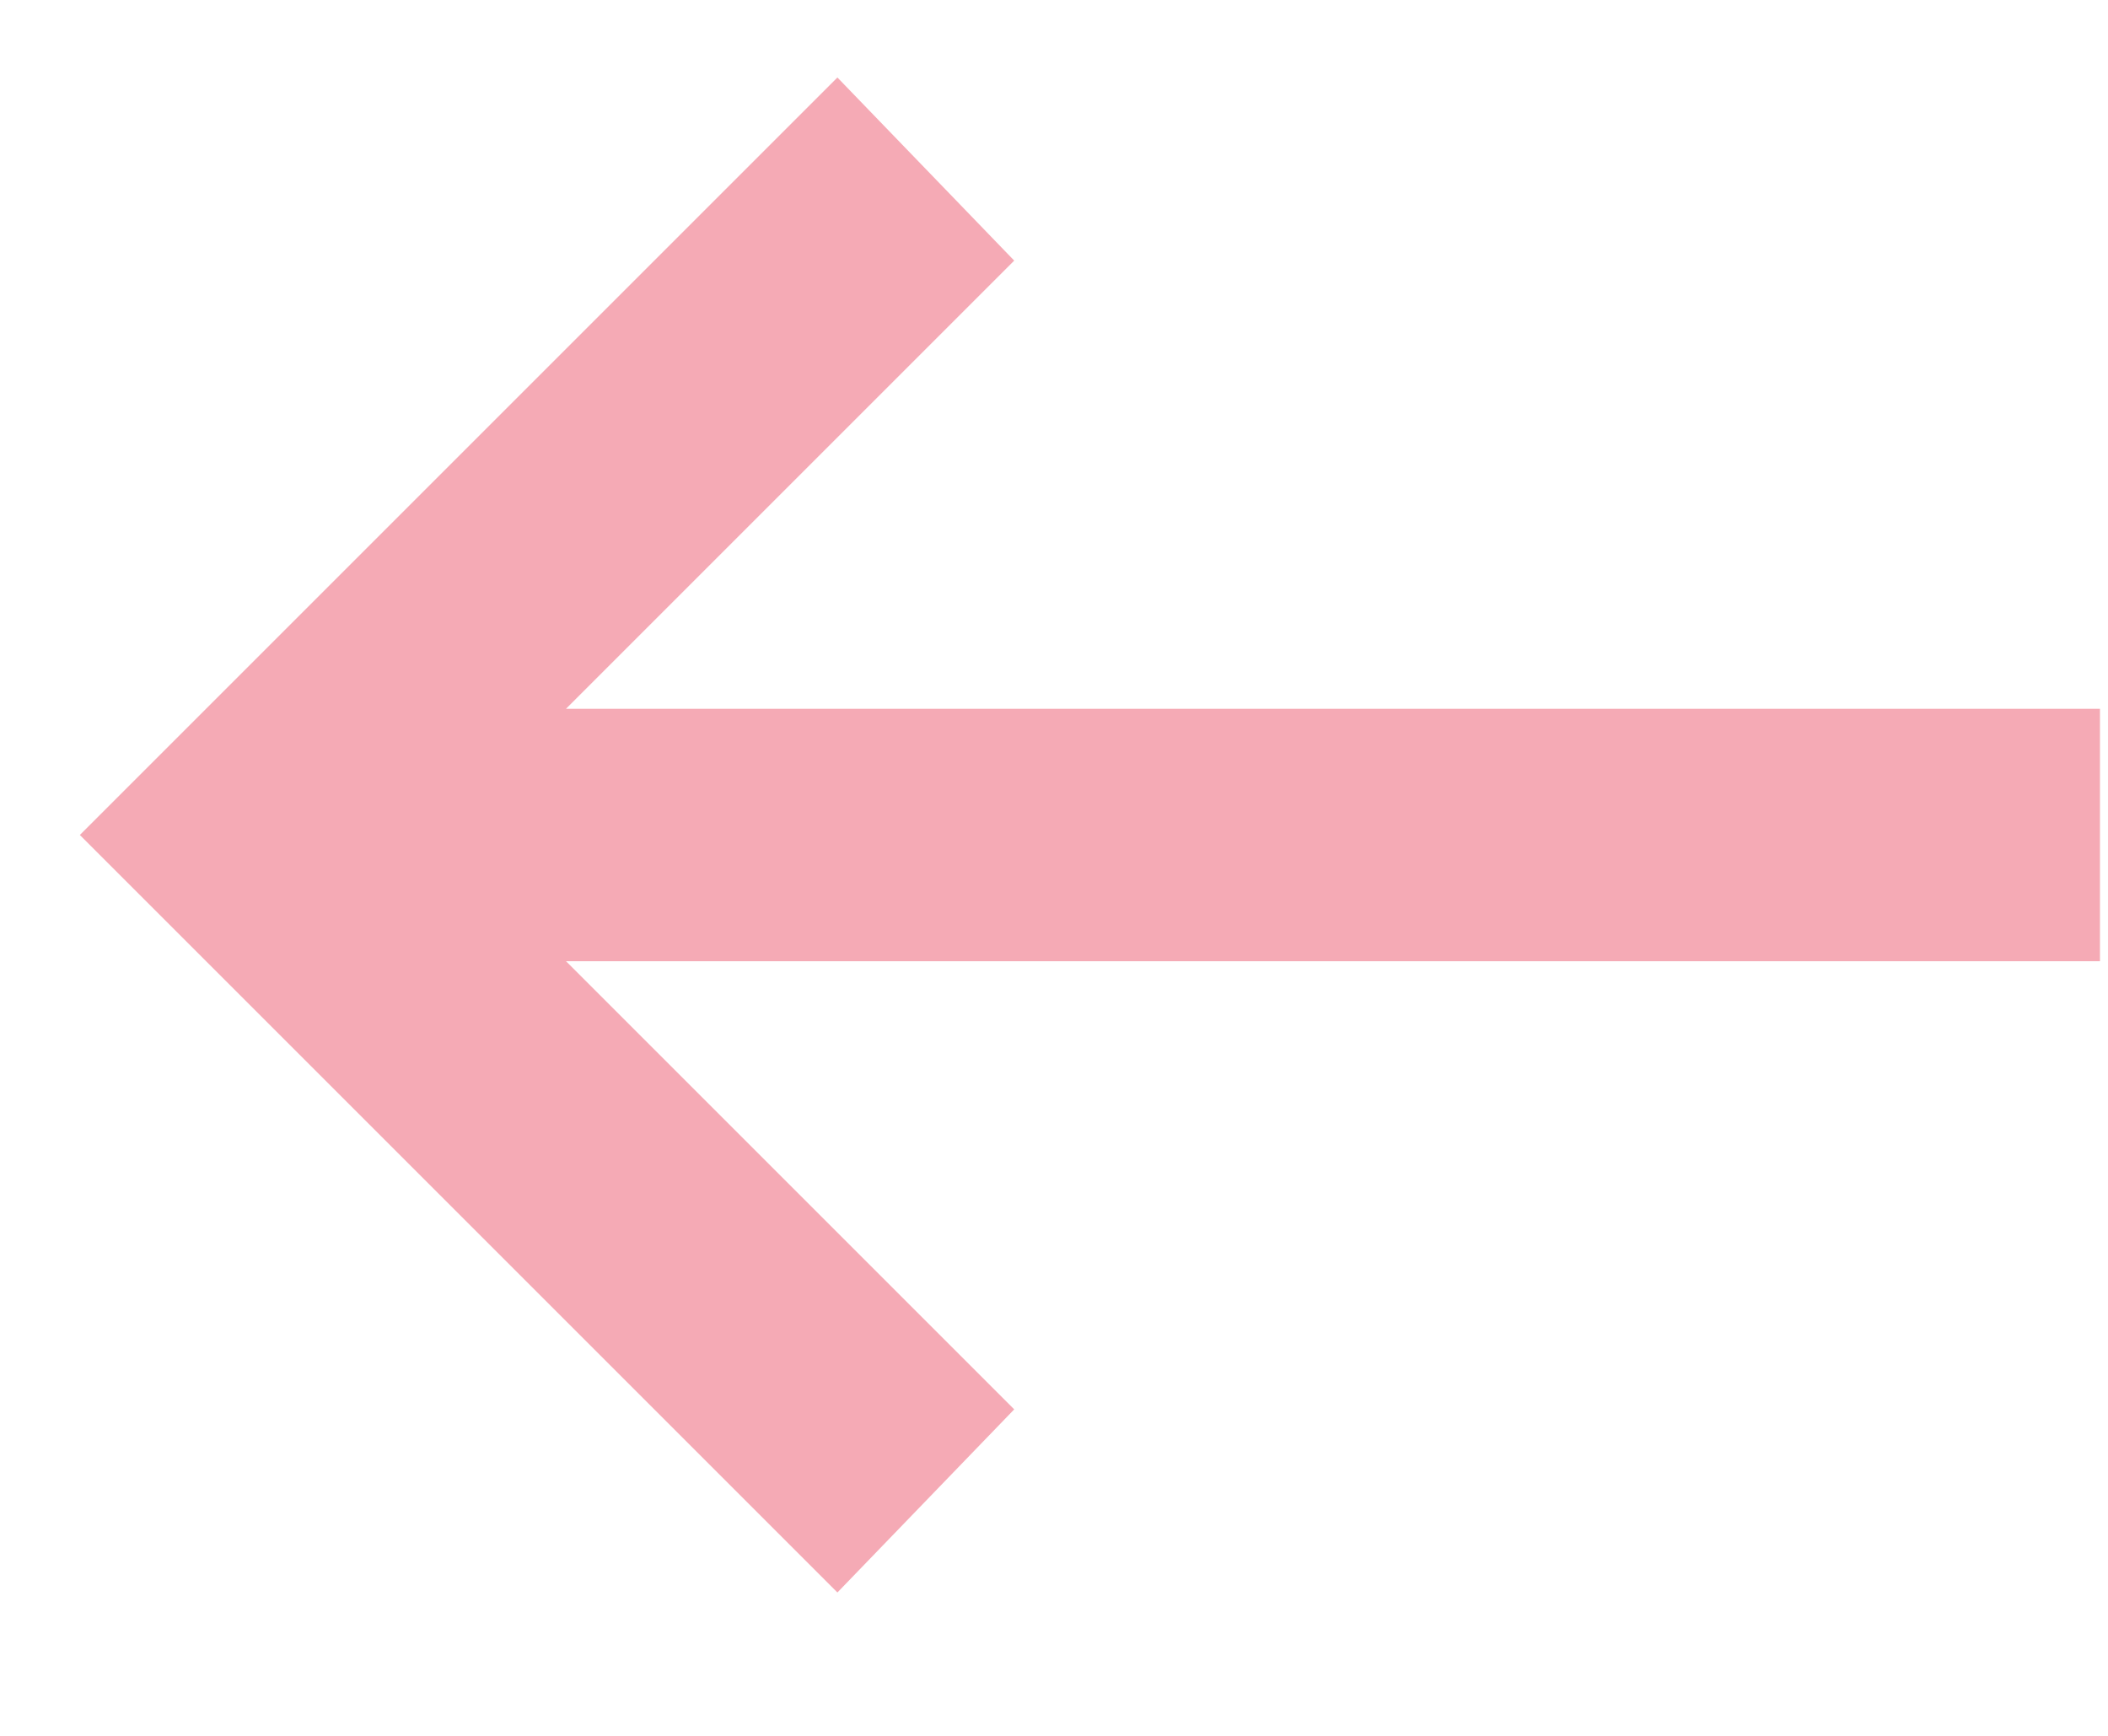 <svg width="17" height="14" viewBox="0 0 16 12" fill="none"
     xmlns="http://www.w3.org/2000/svg">
    <path
        d="M6.356 11.5L0.606 5.75L6.356 0L7.698 1.39L4.296 4.792H15.939V6.708H4.296L7.698 10.11L6.356 11.5Z"
        fill="#F5AAB5"/>
</svg>

